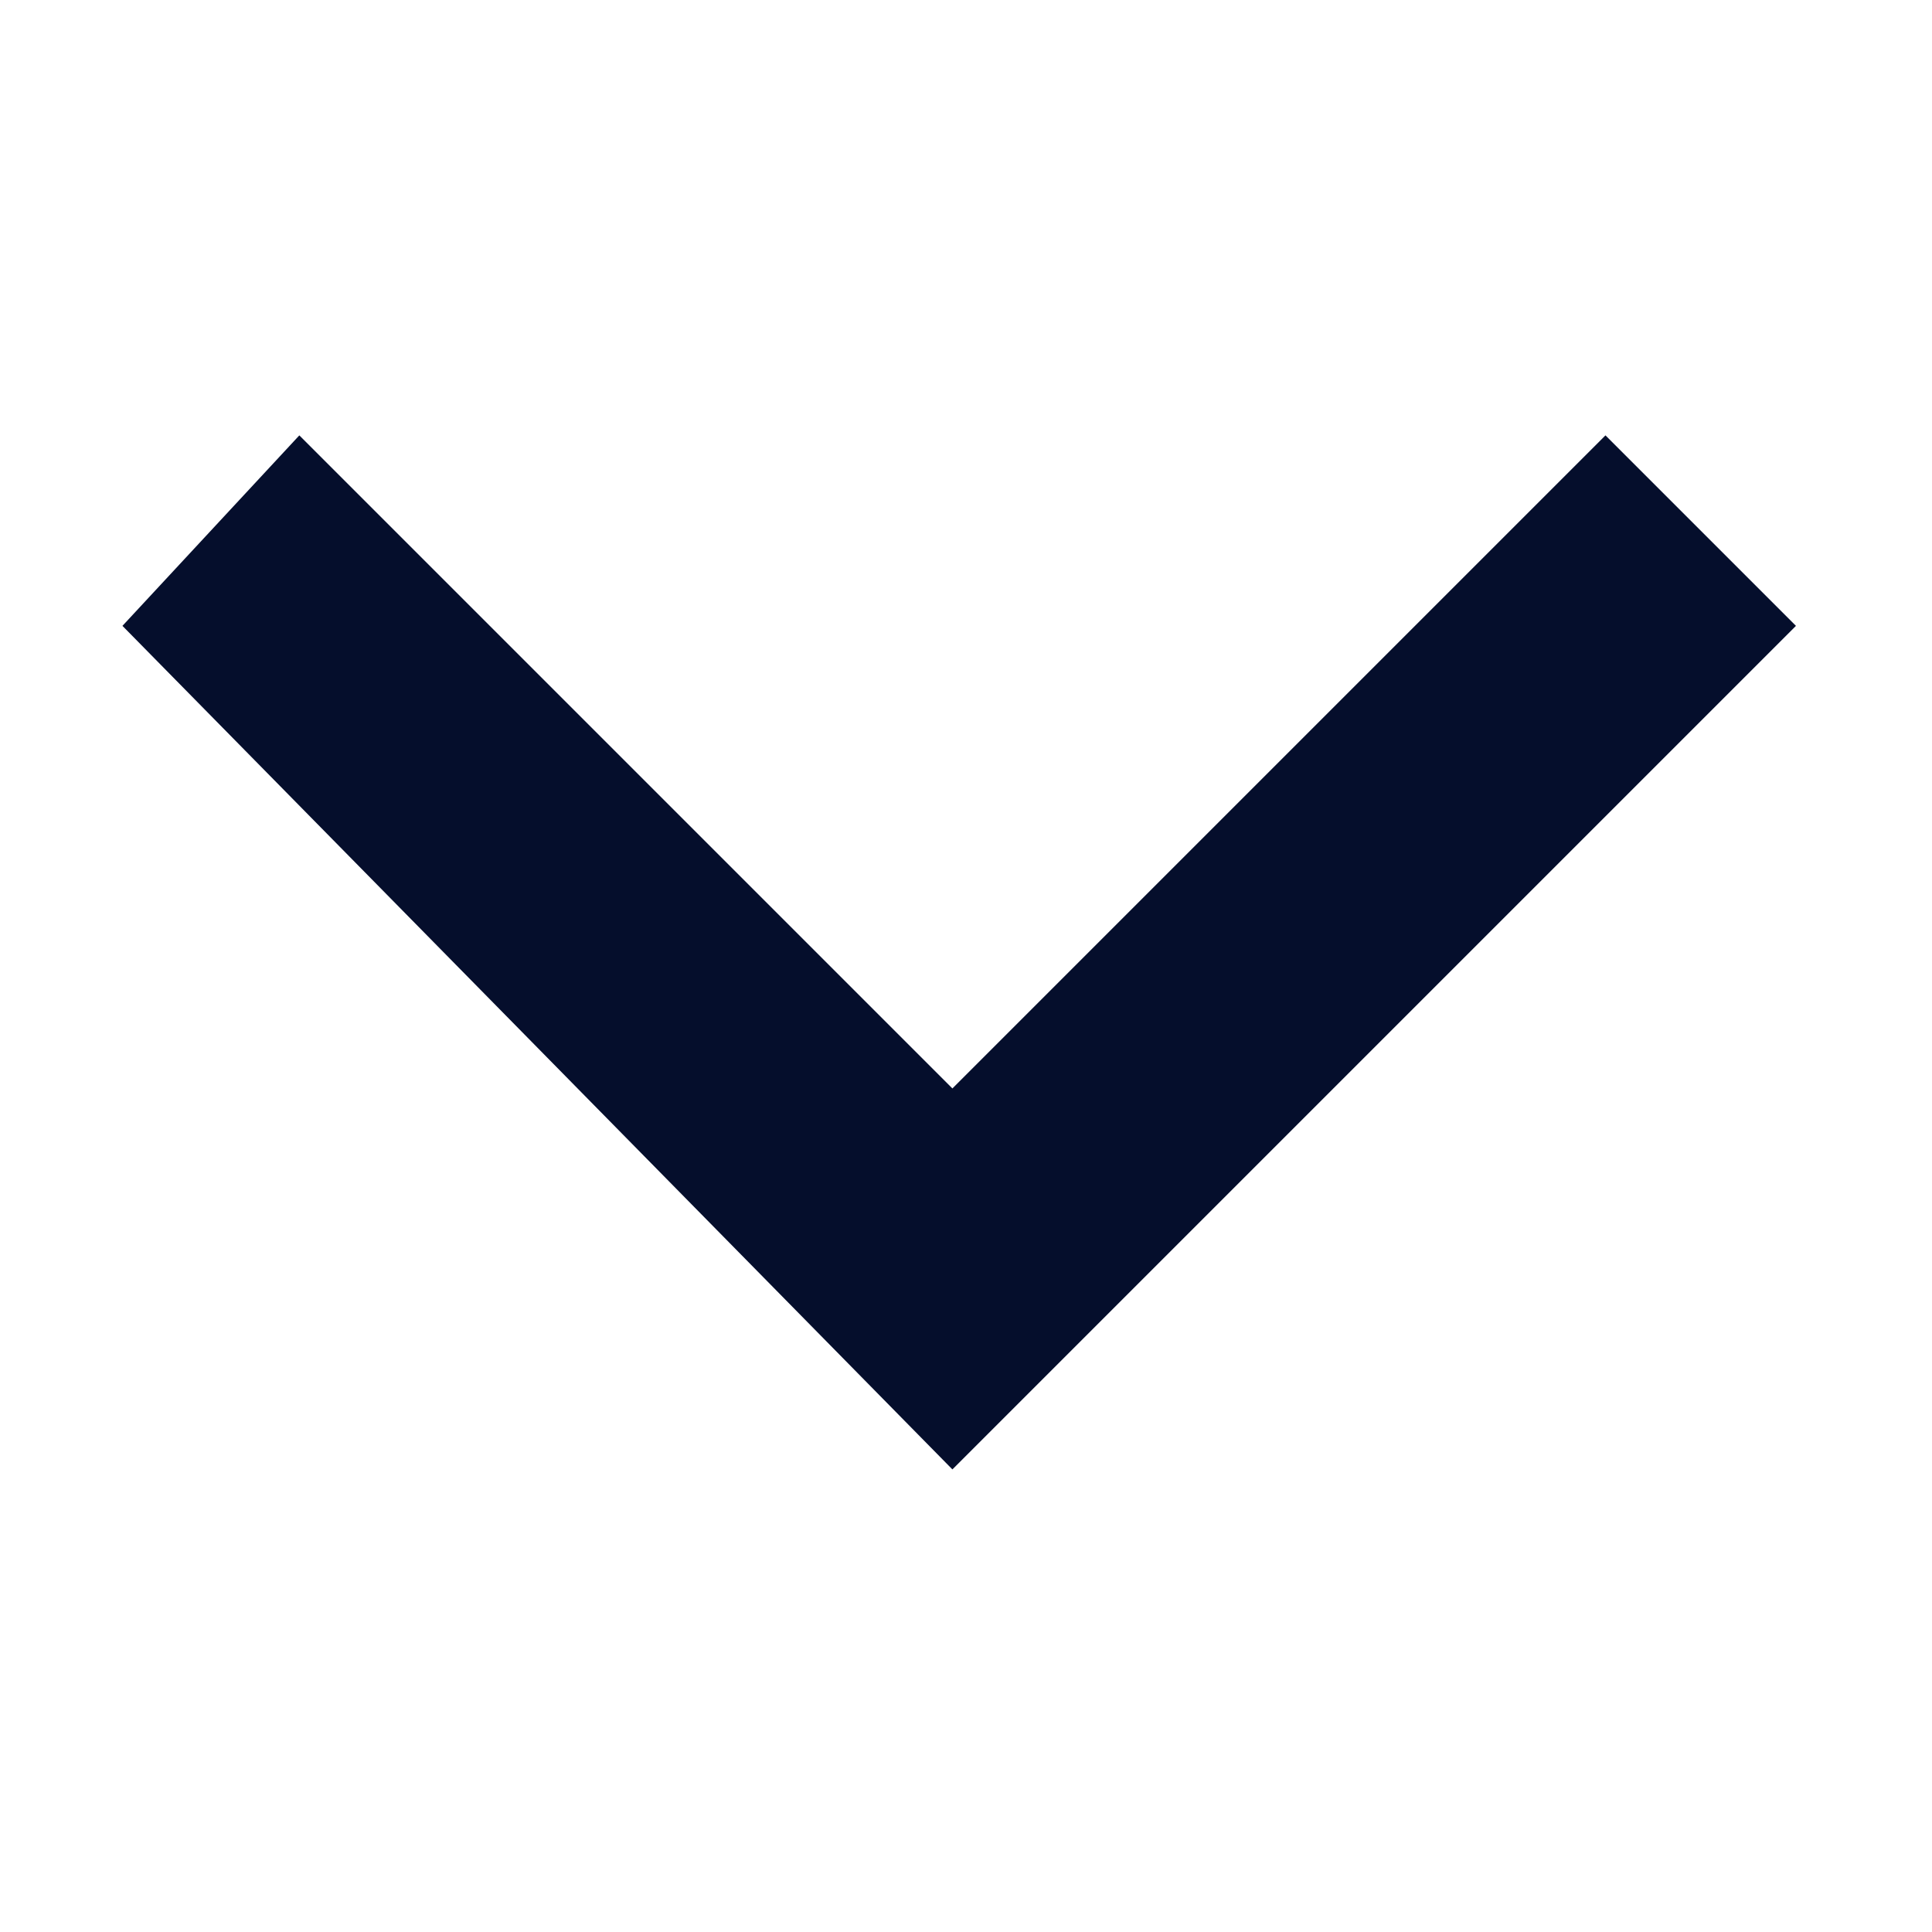 <?xml version="1.0" encoding="utf-8"?>
<!-- Generator: Adobe Illustrator 22.0.1, SVG Export Plug-In . SVG Version: 6.00 Build 0)  -->
<svg version="1.1" id="Vrstva_1" xmlns="http://www.w3.org/2000/svg" xmlns:xlink="http://www.w3.org/1999/xlink" x="0px" y="0px"
	 viewBox="0 0 14.2 14.2" style="enable-background:new 0 0 14.2 14.2;" xml:space="preserve">
<style type="text/css">
	.st0{fill:#050E2C;}
</style>
<title>Shape</title>
<desc>Created with Sketch.</desc>
<g id="Detail-výzvy">
	<g id="Výzvy-blue-header" transform="translate(-924, -378)">
		<g id="Group-4" transform="translate(717, 372)">
			<polygon id="Shape" class="st0" points="220.2,10.6 214,16.8 207.9,10.6 209.2,9.2 214,14 218.8,9.2 			"/>
		</g>
	</g>
</g>
</svg>

